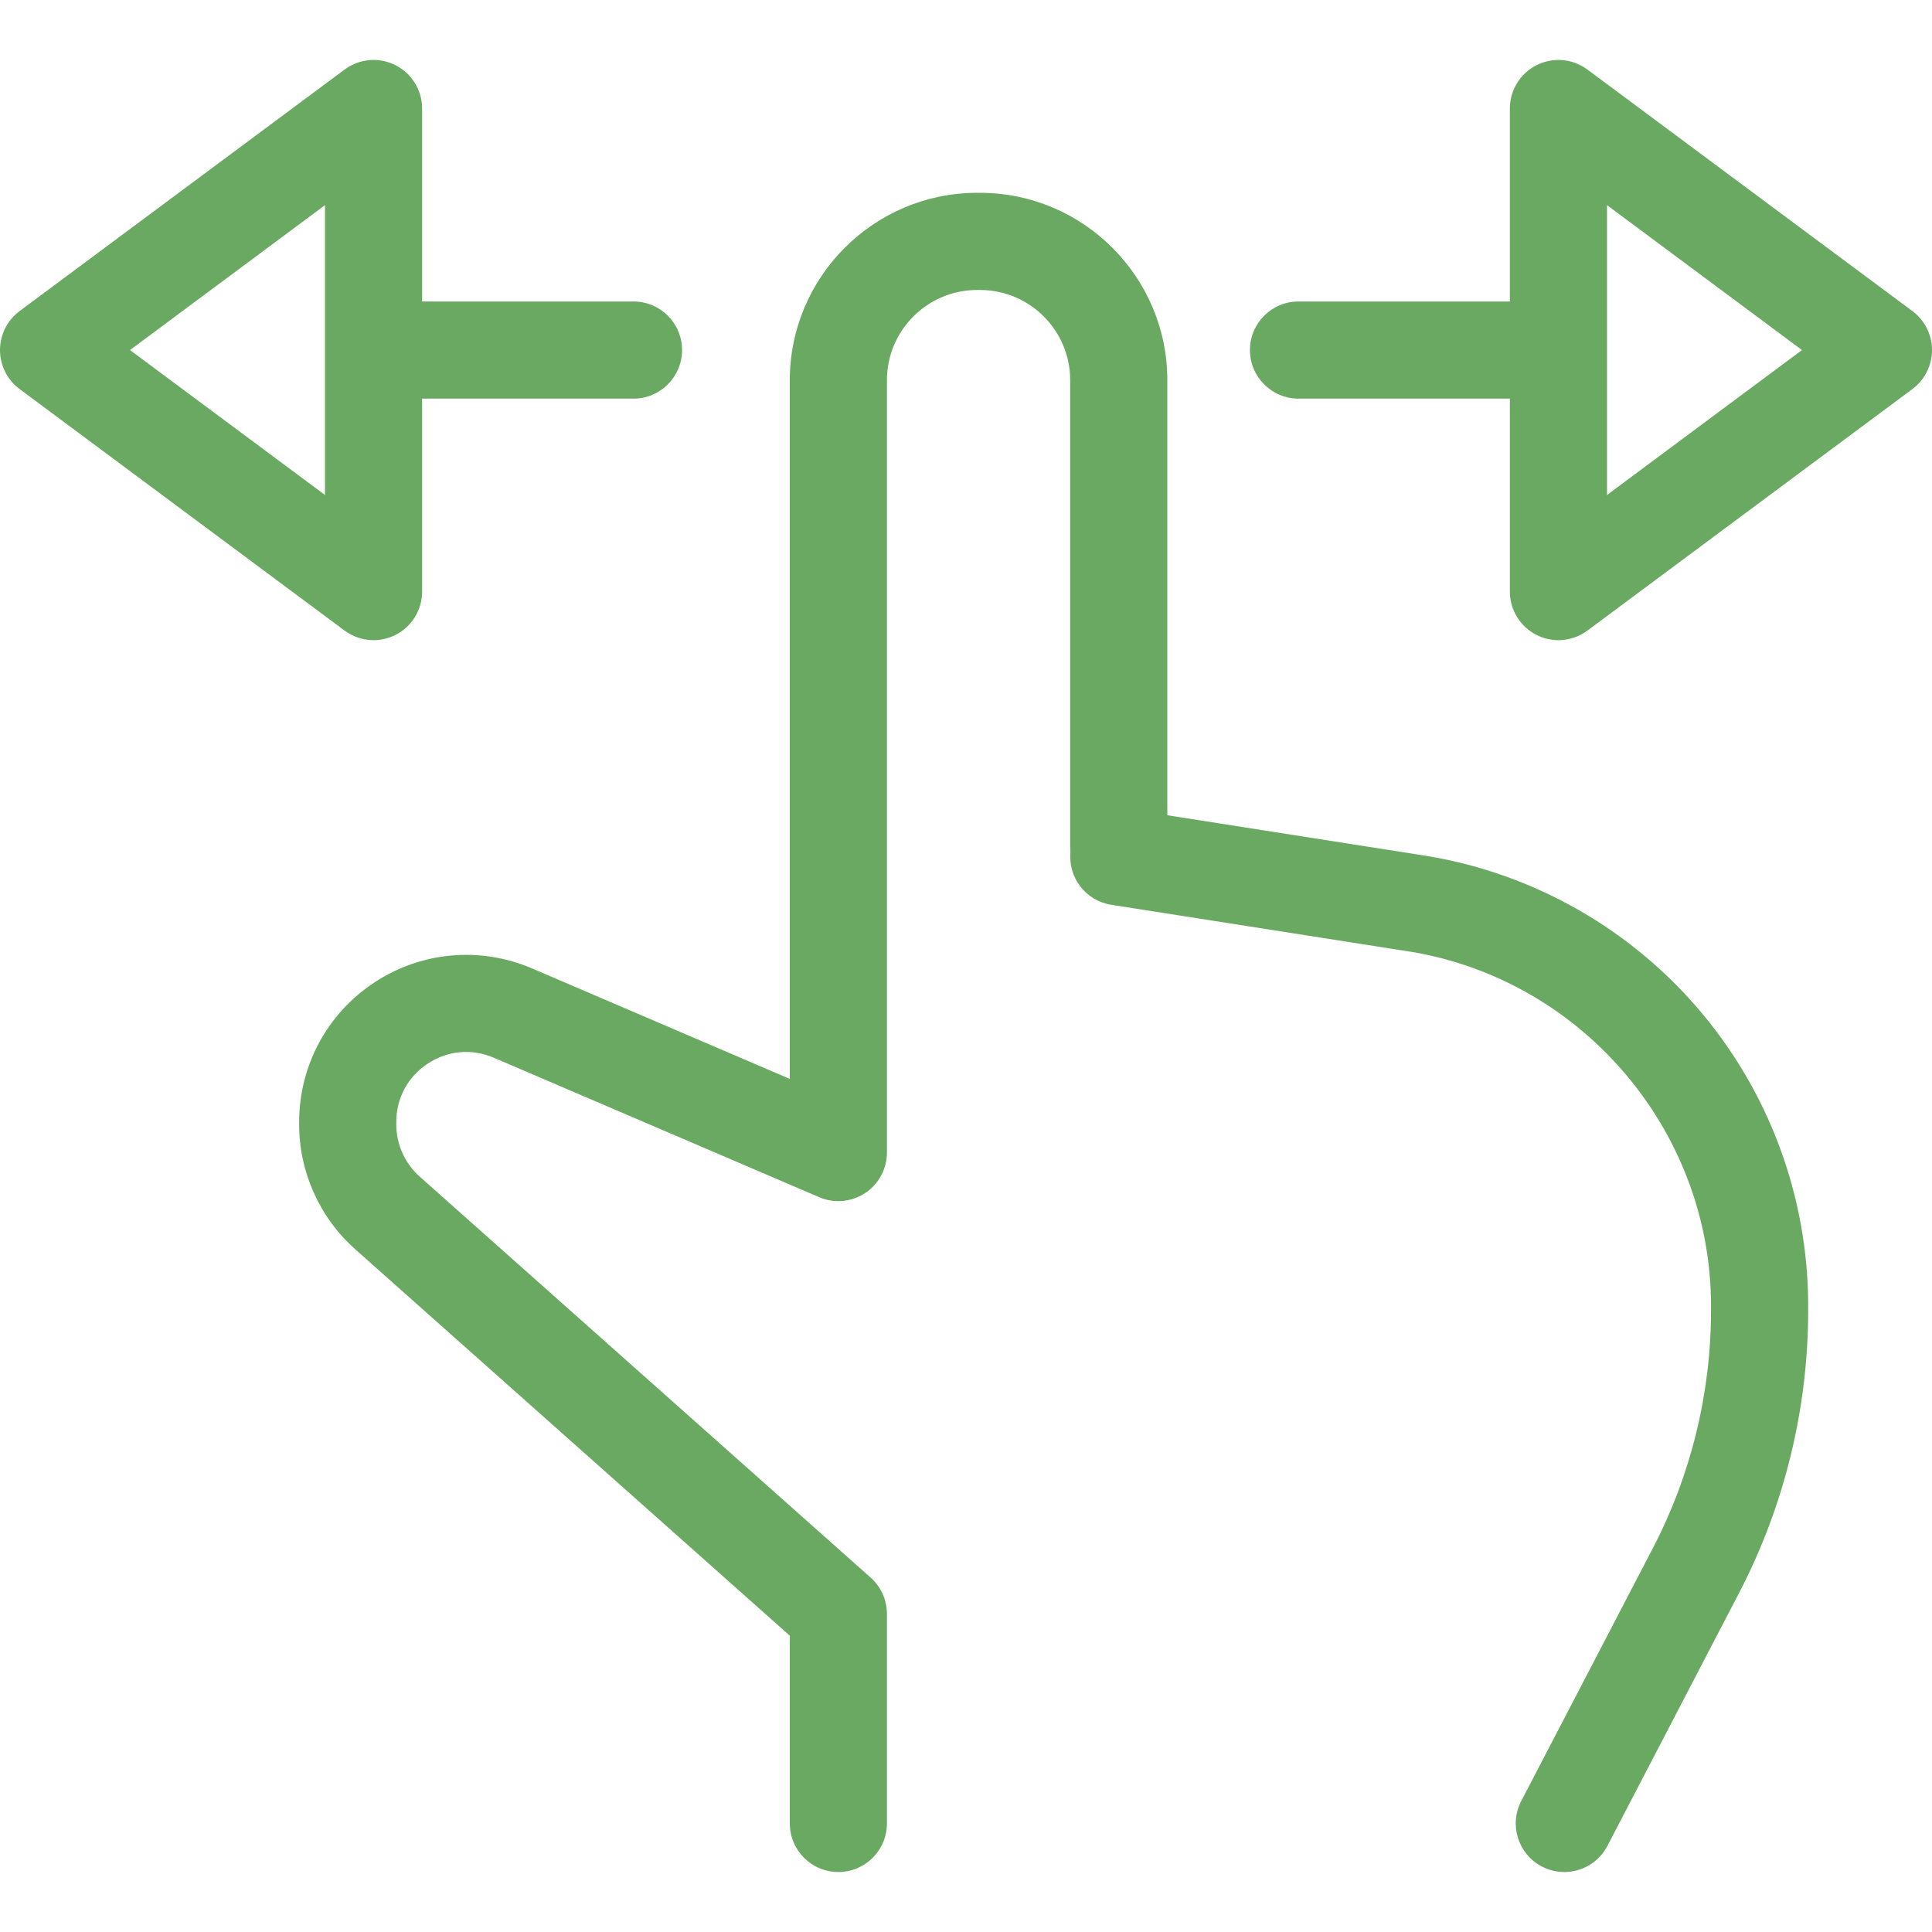 <?xml version="1.0" encoding="UTF-8"?> <svg xmlns="http://www.w3.org/2000/svg" xmlns:xlink="http://www.w3.org/1999/xlink" xmlns:svgjs="http://svgjs.com/svgjs" width="512" height="512" x="0" y="0" viewBox="0 0 298.305 298.305" style="enable-background:new 0 0 512 512" xml:space="preserve" class=""> <g> <g xmlns="http://www.w3.org/2000/svg"> <path style="" d="M218.731,131.913l-38.492-6.036V58.702c0-15.952-12.978-28.93-28.93-28.93h-0.433 c-15.952,0-28.93,12.978-28.93,28.93v107.881l-39.794-17.055c-7.996-3.427-17.105-2.613-24.367,2.176 c-7.262,4.788-11.597,12.841-11.597,21.539v0.363c0,7.361,3.155,14.389,8.656,19.28l67.103,59.669v28.989 c0,4.143,3.358,7.5,7.5,7.5s7.5-3.357,7.5-7.5v-32.356c0-2.142-0.916-4.182-2.516-5.604l-69.619-61.906 c-2.303-2.048-3.624-4.989-3.624-8.071v-0.363c0-3.695,1.77-6.982,4.854-9.017c3.085-2.034,6.804-2.367,10.201-0.911l50.247,21.534 c0.461,0.198,0.944,0.353,1.447,0.456c0.749,0.155,1.505,0.188,2.244,0.115c0.105-0.01,0.207-0.03,0.311-0.044 c0.134-0.019,0.268-0.035,0.401-0.062c0.152-0.029,0.299-0.069,0.447-0.108c0.082-0.021,0.166-0.04,0.247-0.063 c0.163-0.049,0.321-0.107,0.48-0.166c0.067-0.025,0.135-0.047,0.201-0.074c0.153-0.062,0.302-0.133,0.449-0.205 c0.071-0.034,0.143-0.066,0.213-0.103c0.132-0.069,0.259-0.146,0.387-0.223c0.083-0.05,0.167-0.098,0.248-0.151 c0.106-0.07,0.208-0.146,0.31-0.221c0.096-0.07,0.193-0.139,0.286-0.214c0.084-0.068,0.163-0.141,0.243-0.212 c0.103-0.09,0.206-0.18,0.304-0.276c0.071-0.07,0.136-0.144,0.204-0.217c0.097-0.104,0.196-0.206,0.287-0.316 c0.073-0.086,0.138-0.178,0.207-0.268c0.077-0.101,0.156-0.199,0.228-0.305c0.091-0.133,0.173-0.272,0.255-0.411 c0.041-0.069,0.085-0.134,0.124-0.205c0.36-0.651,0.628-1.361,0.781-2.113c0.104-0.503,0.152-1.01,0.152-1.512V58.702 c0-7.681,6.249-13.93,13.93-13.93h0.433c7.681,0,13.93,6.249,13.93,13.93v72.025c0,0.277,0.017,0.549,0.047,0.818 c-0.396,3.934,2.339,7.537,6.292,8.156l44.88,7.037c0.035,0.006,0.071,0.011,0.106,0.017c27.148,3.857,47.621,27.444,47.621,54.866 v0.766c0,12.691-3.097,25.35-8.956,36.606l-20.345,39.088c-1.913,3.675-0.484,8.203,3.19,10.115c1.106,0.576,2.29,0.85,3.457,0.85 c2.708,0,5.323-1.472,6.659-4.039l20.345-39.088c6.968-13.387,10.65-28.44,10.65-43.532v-0.766 c0-16.958-6.122-33.351-17.237-46.158C250.845,142.671,235.499,134.309,218.731,131.913z" fill="#6aa961" data-original="#222220" class=""></path> <path style="" d="M57.678,98.843c1.149,0,2.303-0.264,3.368-0.799c2.533-1.273,4.131-3.866,4.131-6.701V61.55h32.633 c4.142,0,7.5-3.357,7.5-7.5s-3.358-7.5-7.5-7.5H65.177V16.758c0-2.835-1.599-5.428-4.131-6.701 c-2.533-1.273-5.567-1.009-7.842,0.682L3.026,48.03C1.122,49.445,0,51.678,0,54.05s1.122,4.604,3.026,6.02l50.177,37.293 C54.522,98.342,56.095,98.843,57.678,98.843z M50.177,76.424L20.073,54.05l30.104-22.373V76.424z" fill="#6aa961" data-original="#222220" class=""></path> <path style="" d="M295.278,48.03l-50.178-37.292c-2.274-1.689-5.309-1.953-7.842-0.682 c-2.533,1.273-4.131,3.866-4.131,6.701V46.55h-32.633c-4.142,0-7.5,3.357-7.5,7.5s3.358,7.5,7.5,7.5h32.633v29.793 c0,2.835,1.599,5.428,4.131,6.701c1.065,0.535,2.219,0.799,3.368,0.799c1.583,0,3.156-0.501,4.475-1.48l50.178-37.293 c1.904-1.415,3.026-3.647,3.026-6.02S297.183,49.445,295.278,48.03z M248.127,76.424V31.676l30.104,22.374L248.127,76.424z" fill="#6aa961" data-original="#222220" class=""></path> </g> <g xmlns="http://www.w3.org/2000/svg"> </g> <g xmlns="http://www.w3.org/2000/svg"> </g> <g xmlns="http://www.w3.org/2000/svg"> </g> <g xmlns="http://www.w3.org/2000/svg"> </g> <g xmlns="http://www.w3.org/2000/svg"> </g> <g xmlns="http://www.w3.org/2000/svg"> </g> <g xmlns="http://www.w3.org/2000/svg"> </g> <g xmlns="http://www.w3.org/2000/svg"> </g> <g xmlns="http://www.w3.org/2000/svg"> </g> <g xmlns="http://www.w3.org/2000/svg"> </g> <g xmlns="http://www.w3.org/2000/svg"> </g> <g xmlns="http://www.w3.org/2000/svg"> </g> <g xmlns="http://www.w3.org/2000/svg"> </g> <g xmlns="http://www.w3.org/2000/svg"> </g> <g xmlns="http://www.w3.org/2000/svg"> </g> </g> </svg> 